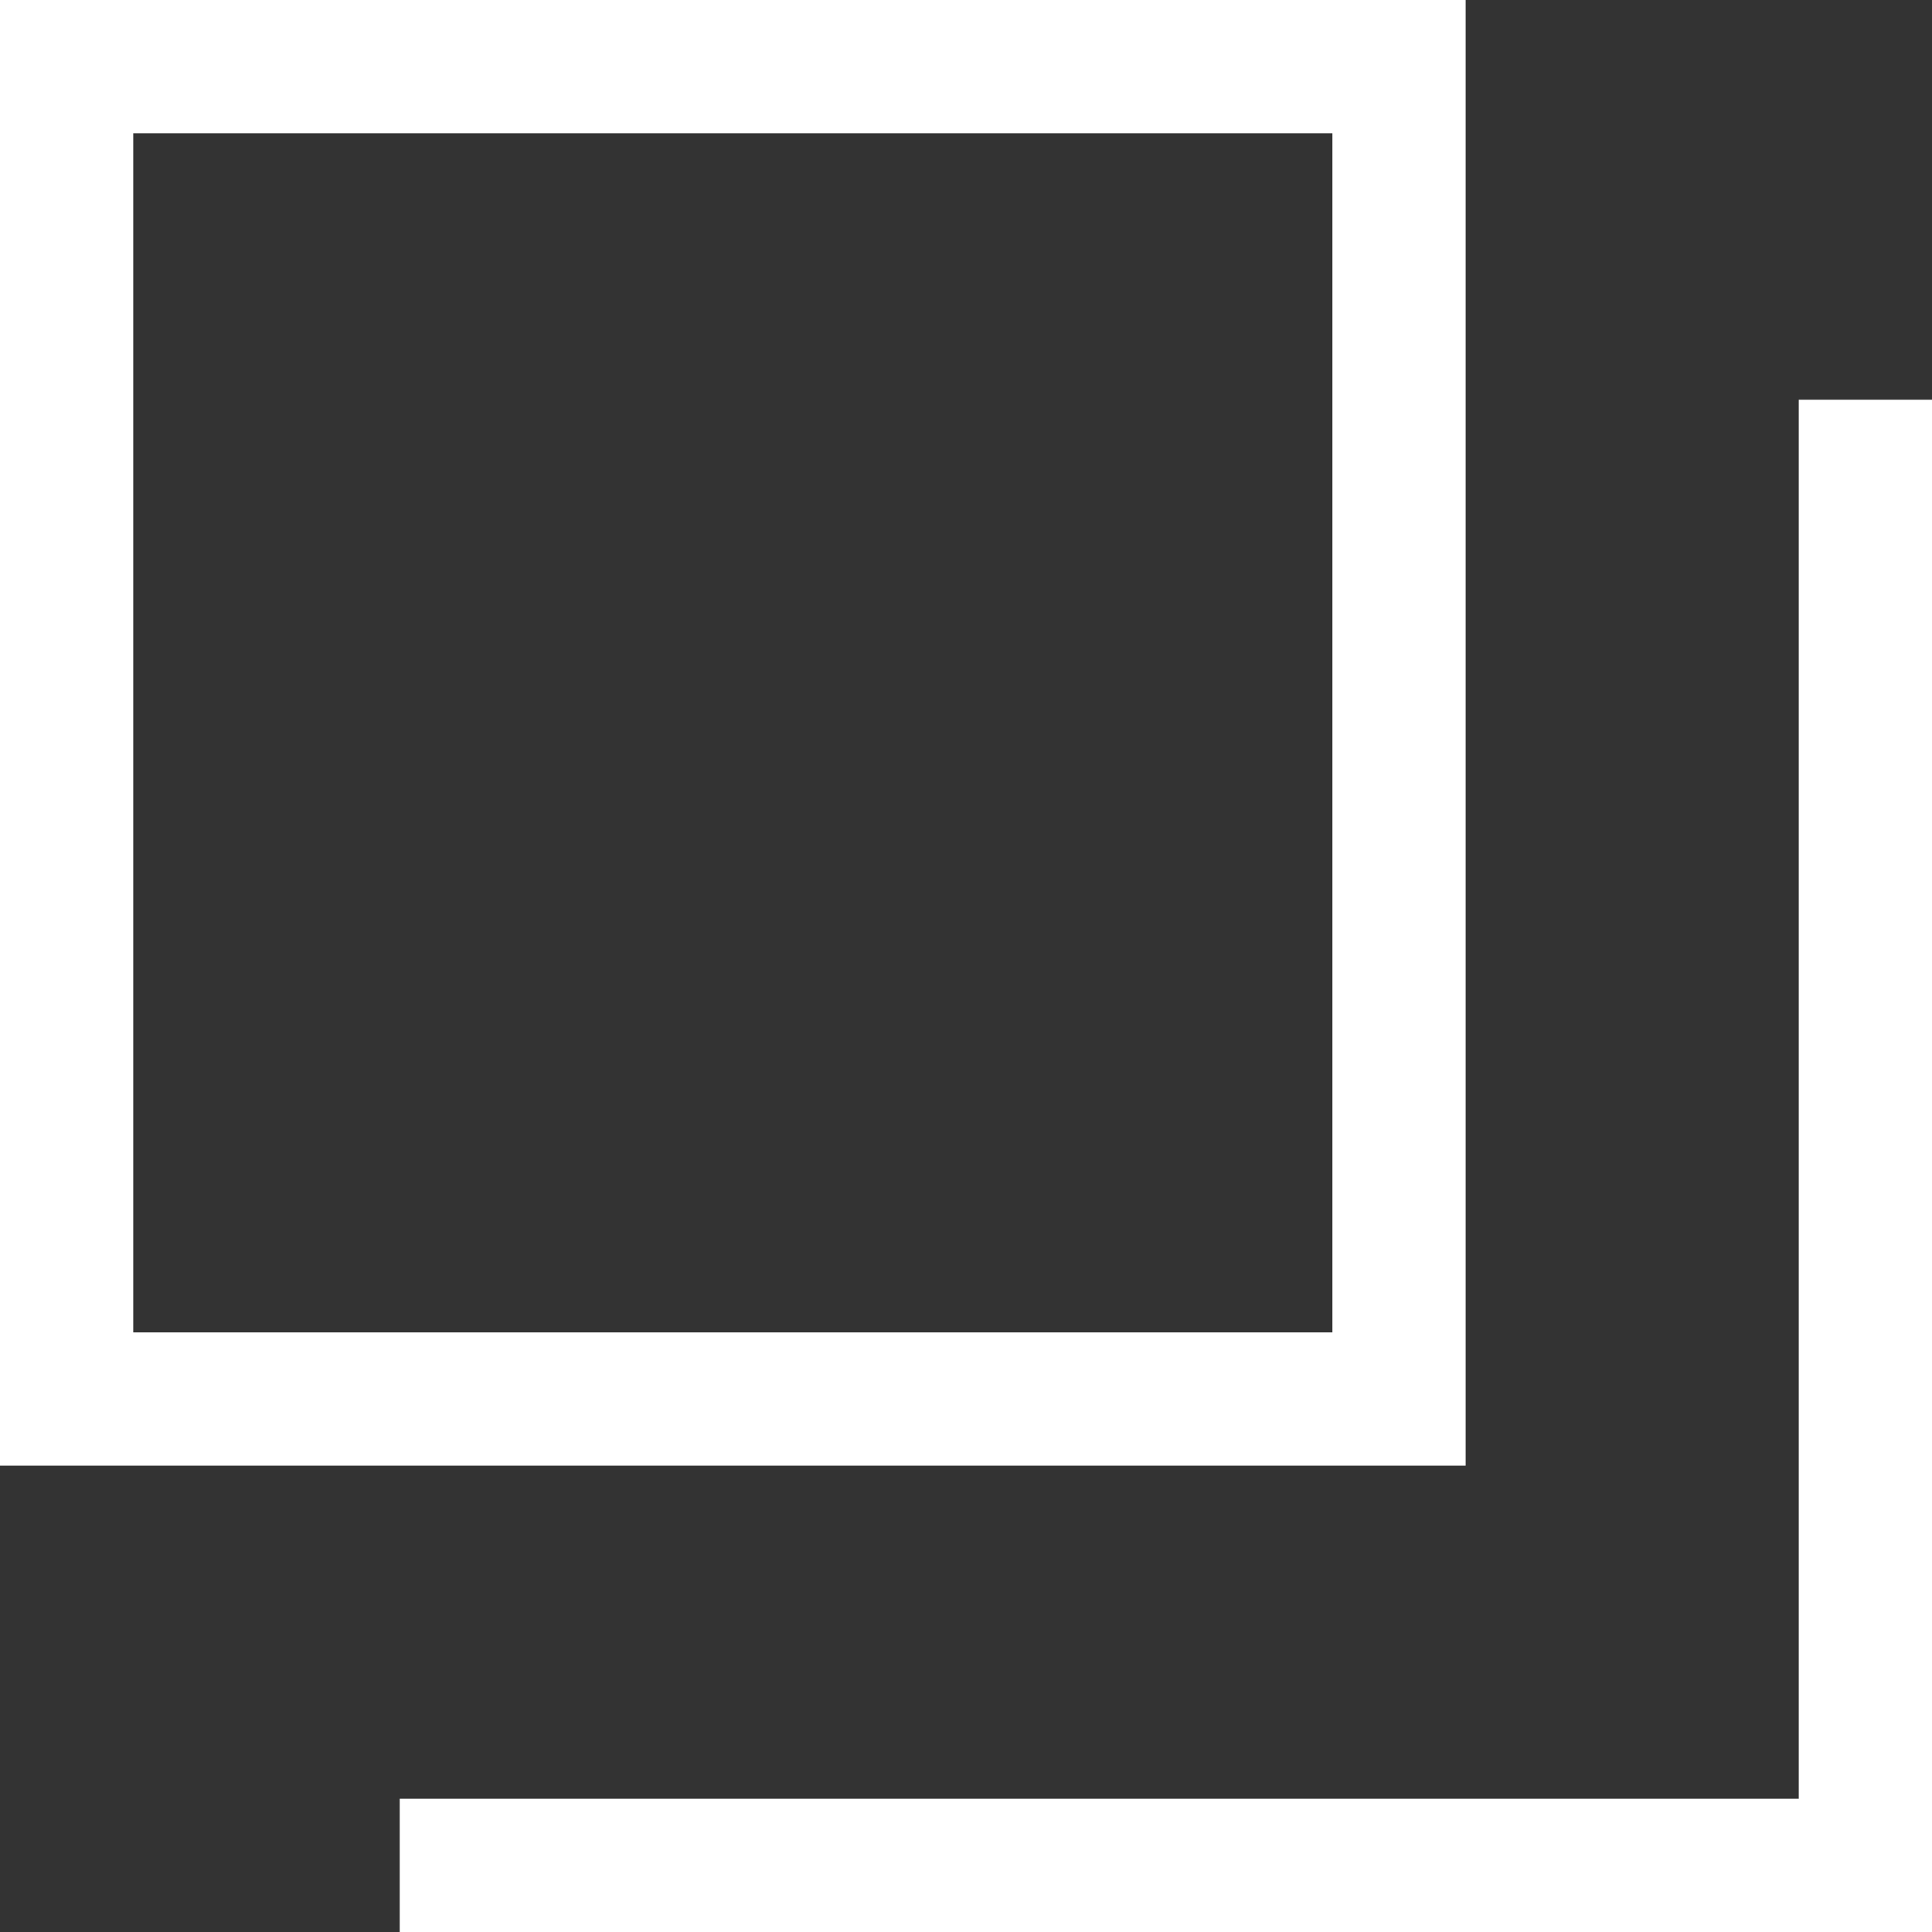 <svg data-name="グループ 62" xmlns="http://www.w3.org/2000/svg" width="14.5" height="14.5"><rect width="100%" height="100%" fill="#333333" stroke="none"/><defs><clipPath id="a"><path data-name="長方形 117" fill="none" d="M0 0h14.5v14.5H0z"/></clipPath></defs><path data-name="パス 508" d="M1 1h9v9H1zM0 11h11V0H0z" fill="#fff"/><g data-name="グループ 61"><g data-name="グループ 60" clip-path="url(#a)"><path data-name="パス 509" d="M14 3v11H3" fill="none" stroke="#fff" stroke-miterlimit="10"/></g></g></svg>